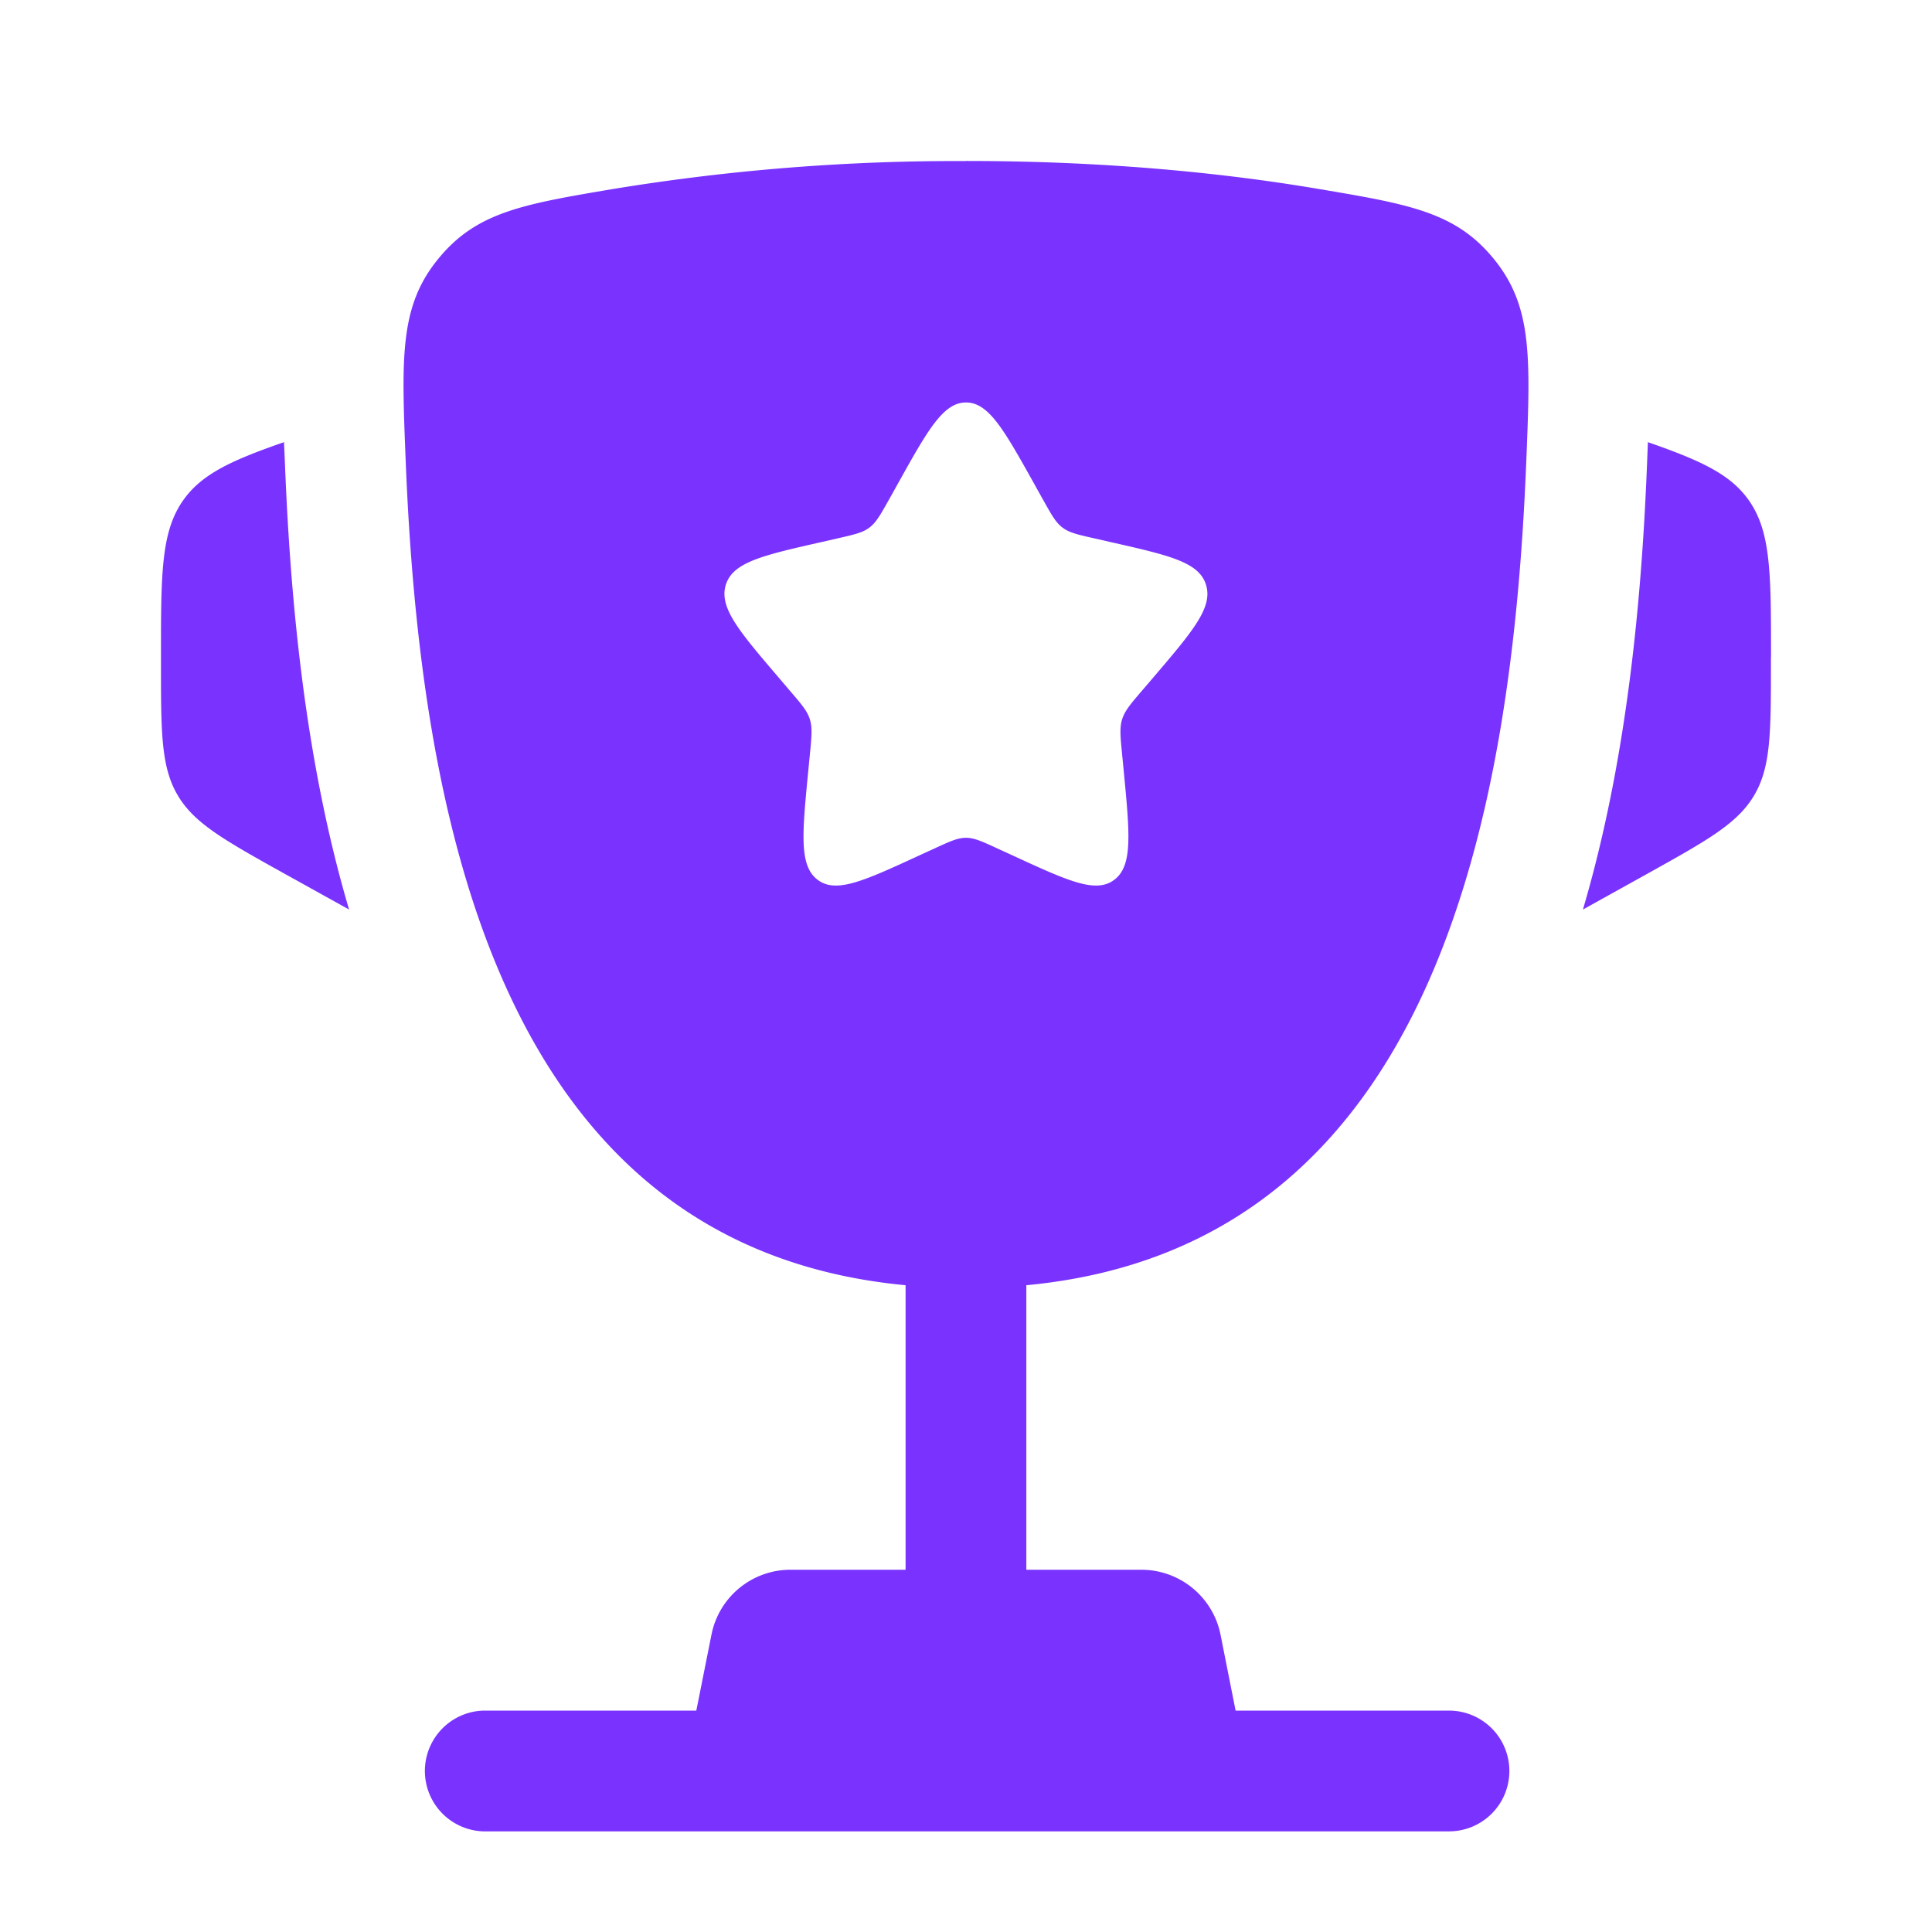<svg xmlns="http://www.w3.org/2000/svg" width="22" height="22" fill="none"><path fill="#7A33FF" d="M20.166 7.482v.067c0 .789 0 1.183-.19 1.506-.19.323-.534.514-1.224.898l-.727.404c.5-1.694.668-3.515.73-5.071l.008-.203.002-.048c.598.208.933.362 1.142.652.26.36.26.839.26 1.795Zm-18.333 0v.067c0 .789 0 1.183.19 1.506.19.323.535.514 1.224.898l.728.404c-.501-1.694-.668-3.515-.73-5.071a45.025 45.025 0 0 0-.009-.203l-.002-.048c-.597.207-.932.362-1.141.652-.26.36-.26.839-.26 1.795Z"/><path fill="#7A33FF" fill-rule="evenodd" d="M11 1.833c1.635 0 2.982.144 4.012.318 1.044.176 1.566.265 2.002.802.436.537.413 1.117.367 2.278-.158 3.986-1.018 8.964-5.694 9.404v3.24h1.311a.92.92 0 0 1 .9.737l.172.867h2.43a.687.687 0 1 1 0 1.375h-11a.688.688 0 0 1 0-1.375h2.429l.173-.867a.917.917 0 0 1 .9-.737h1.31v-3.24c-4.675-.44-5.535-5.418-5.693-9.404-.046-1.16-.07-1.741.367-2.278.436-.537.958-.626 2.002-.802A24.176 24.176 0 0 1 11 1.834Zm.873 3.85-.09-.162c-.349-.625-.523-.938-.783-.938s-.435.313-.783.938l-.09.161c-.1.178-.149.267-.226.325-.077.059-.173.08-.365.124l-.175.04c-.677.153-1.015.23-1.096.488-.08.259.15.528.612 1.068l.119.14c.131.152.197.23.226.324.03.095.02.197 0 .401l-.018.186c-.07.72-.105 1.08.106 1.24.21.16.527.014 1.16-.278l.164-.075c.18-.083.27-.125.366-.125.095 0 .185.042.365.125l.164.075c.633.292.95.438 1.16.278.211-.16.176-.52.107-1.24l-.018-.186c-.02-.204-.03-.306 0-.401.029-.095.094-.172.225-.325l.12-.14c.46-.539.691-.808.61-1.067-.08-.259-.418-.335-1.094-.488l-.175-.04c-.192-.043-.289-.065-.366-.124-.077-.058-.126-.147-.225-.325Z" clip-rule="evenodd"/></svg>